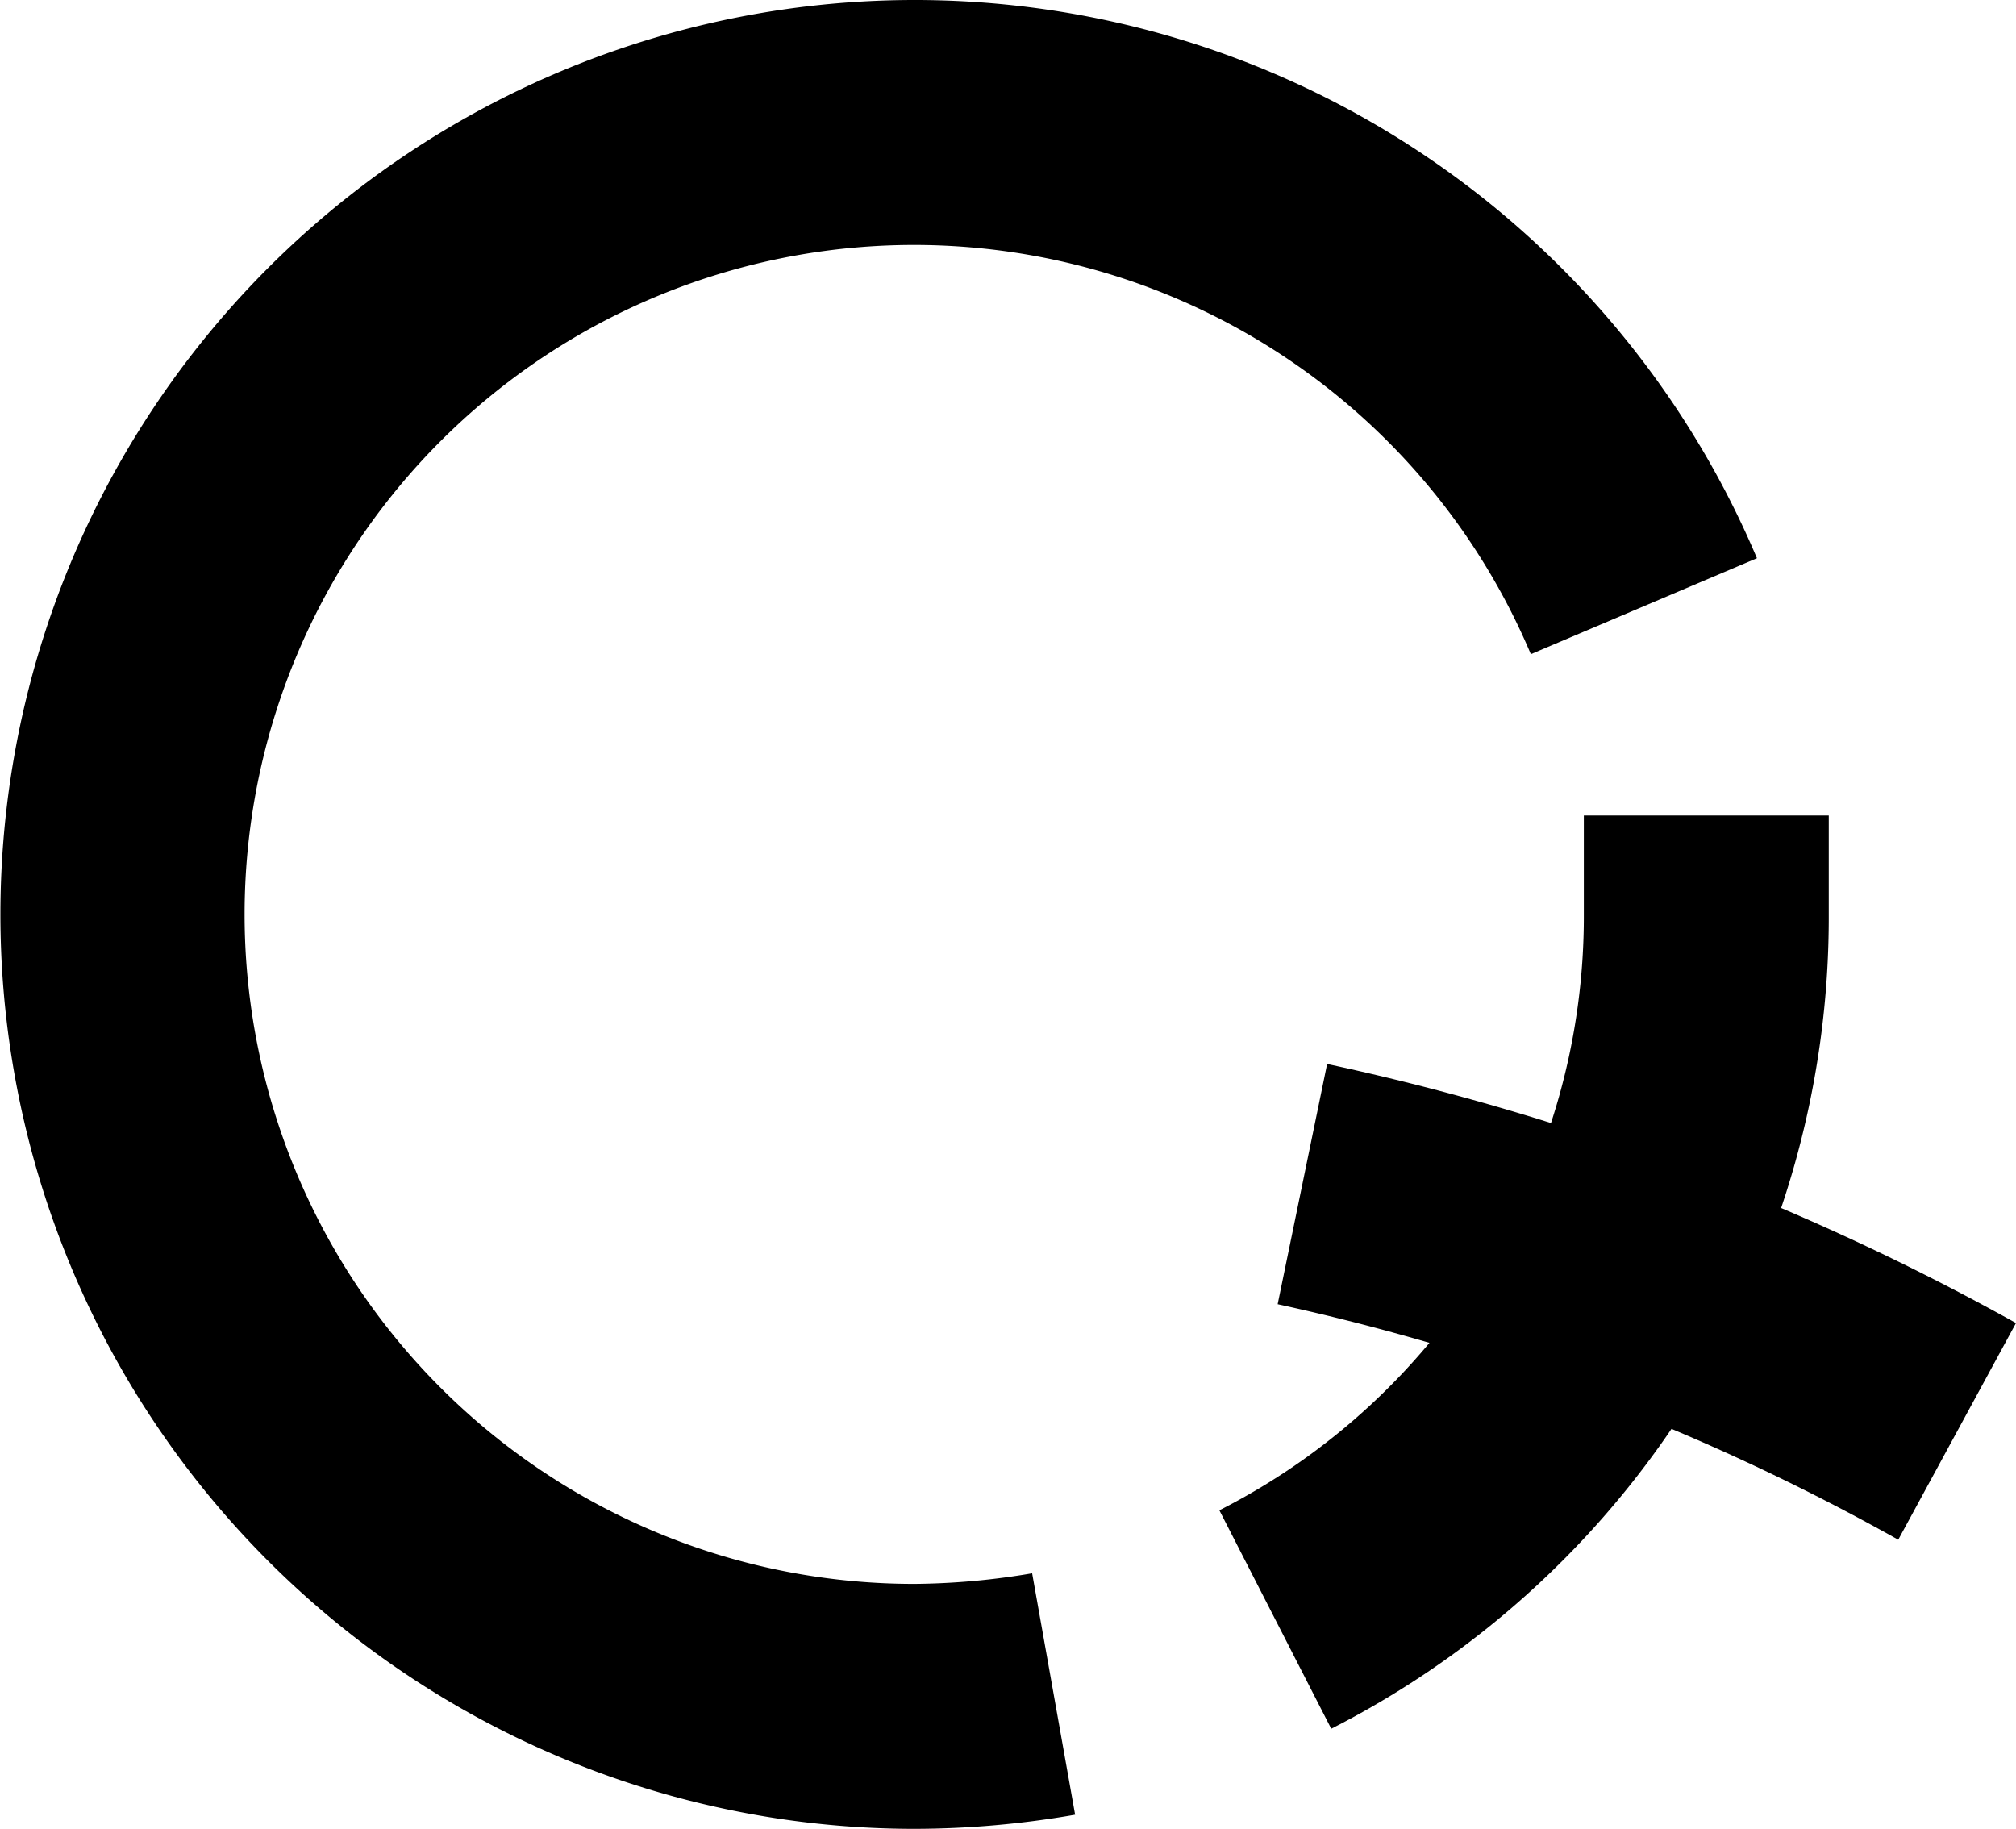 <svg xmlns="http://www.w3.org/2000/svg" viewBox="0 0 34.24 31.06"><g id="レイヤー_2" data-name="レイヤー 2"><g id="レイヤー_1-2" data-name="レイヤー 1"><path d="M22.61,29.36l-1.9-3.71A11.31,11.31,0,0,0,26.9,15.53V13.85h4.16v1.68A15.46,15.46,0,0,1,22.61,29.36Z"/><path d="M15.53,31.06A15.53,15.53,0,1,1,29.84,9.48L26,11.11A11.37,11.37,0,1,0,15.53,26.9a12.38,12.38,0,0,0,2-.18l.73,4.1A16,16,0,0,1,15.53,31.06Z"/><path d="M32.24,26.15a38.15,38.15,0,0,0-10.54-4l.84-4.08a42.32,42.32,0,0,1,11.7,4.4Z"/></g></g></svg>